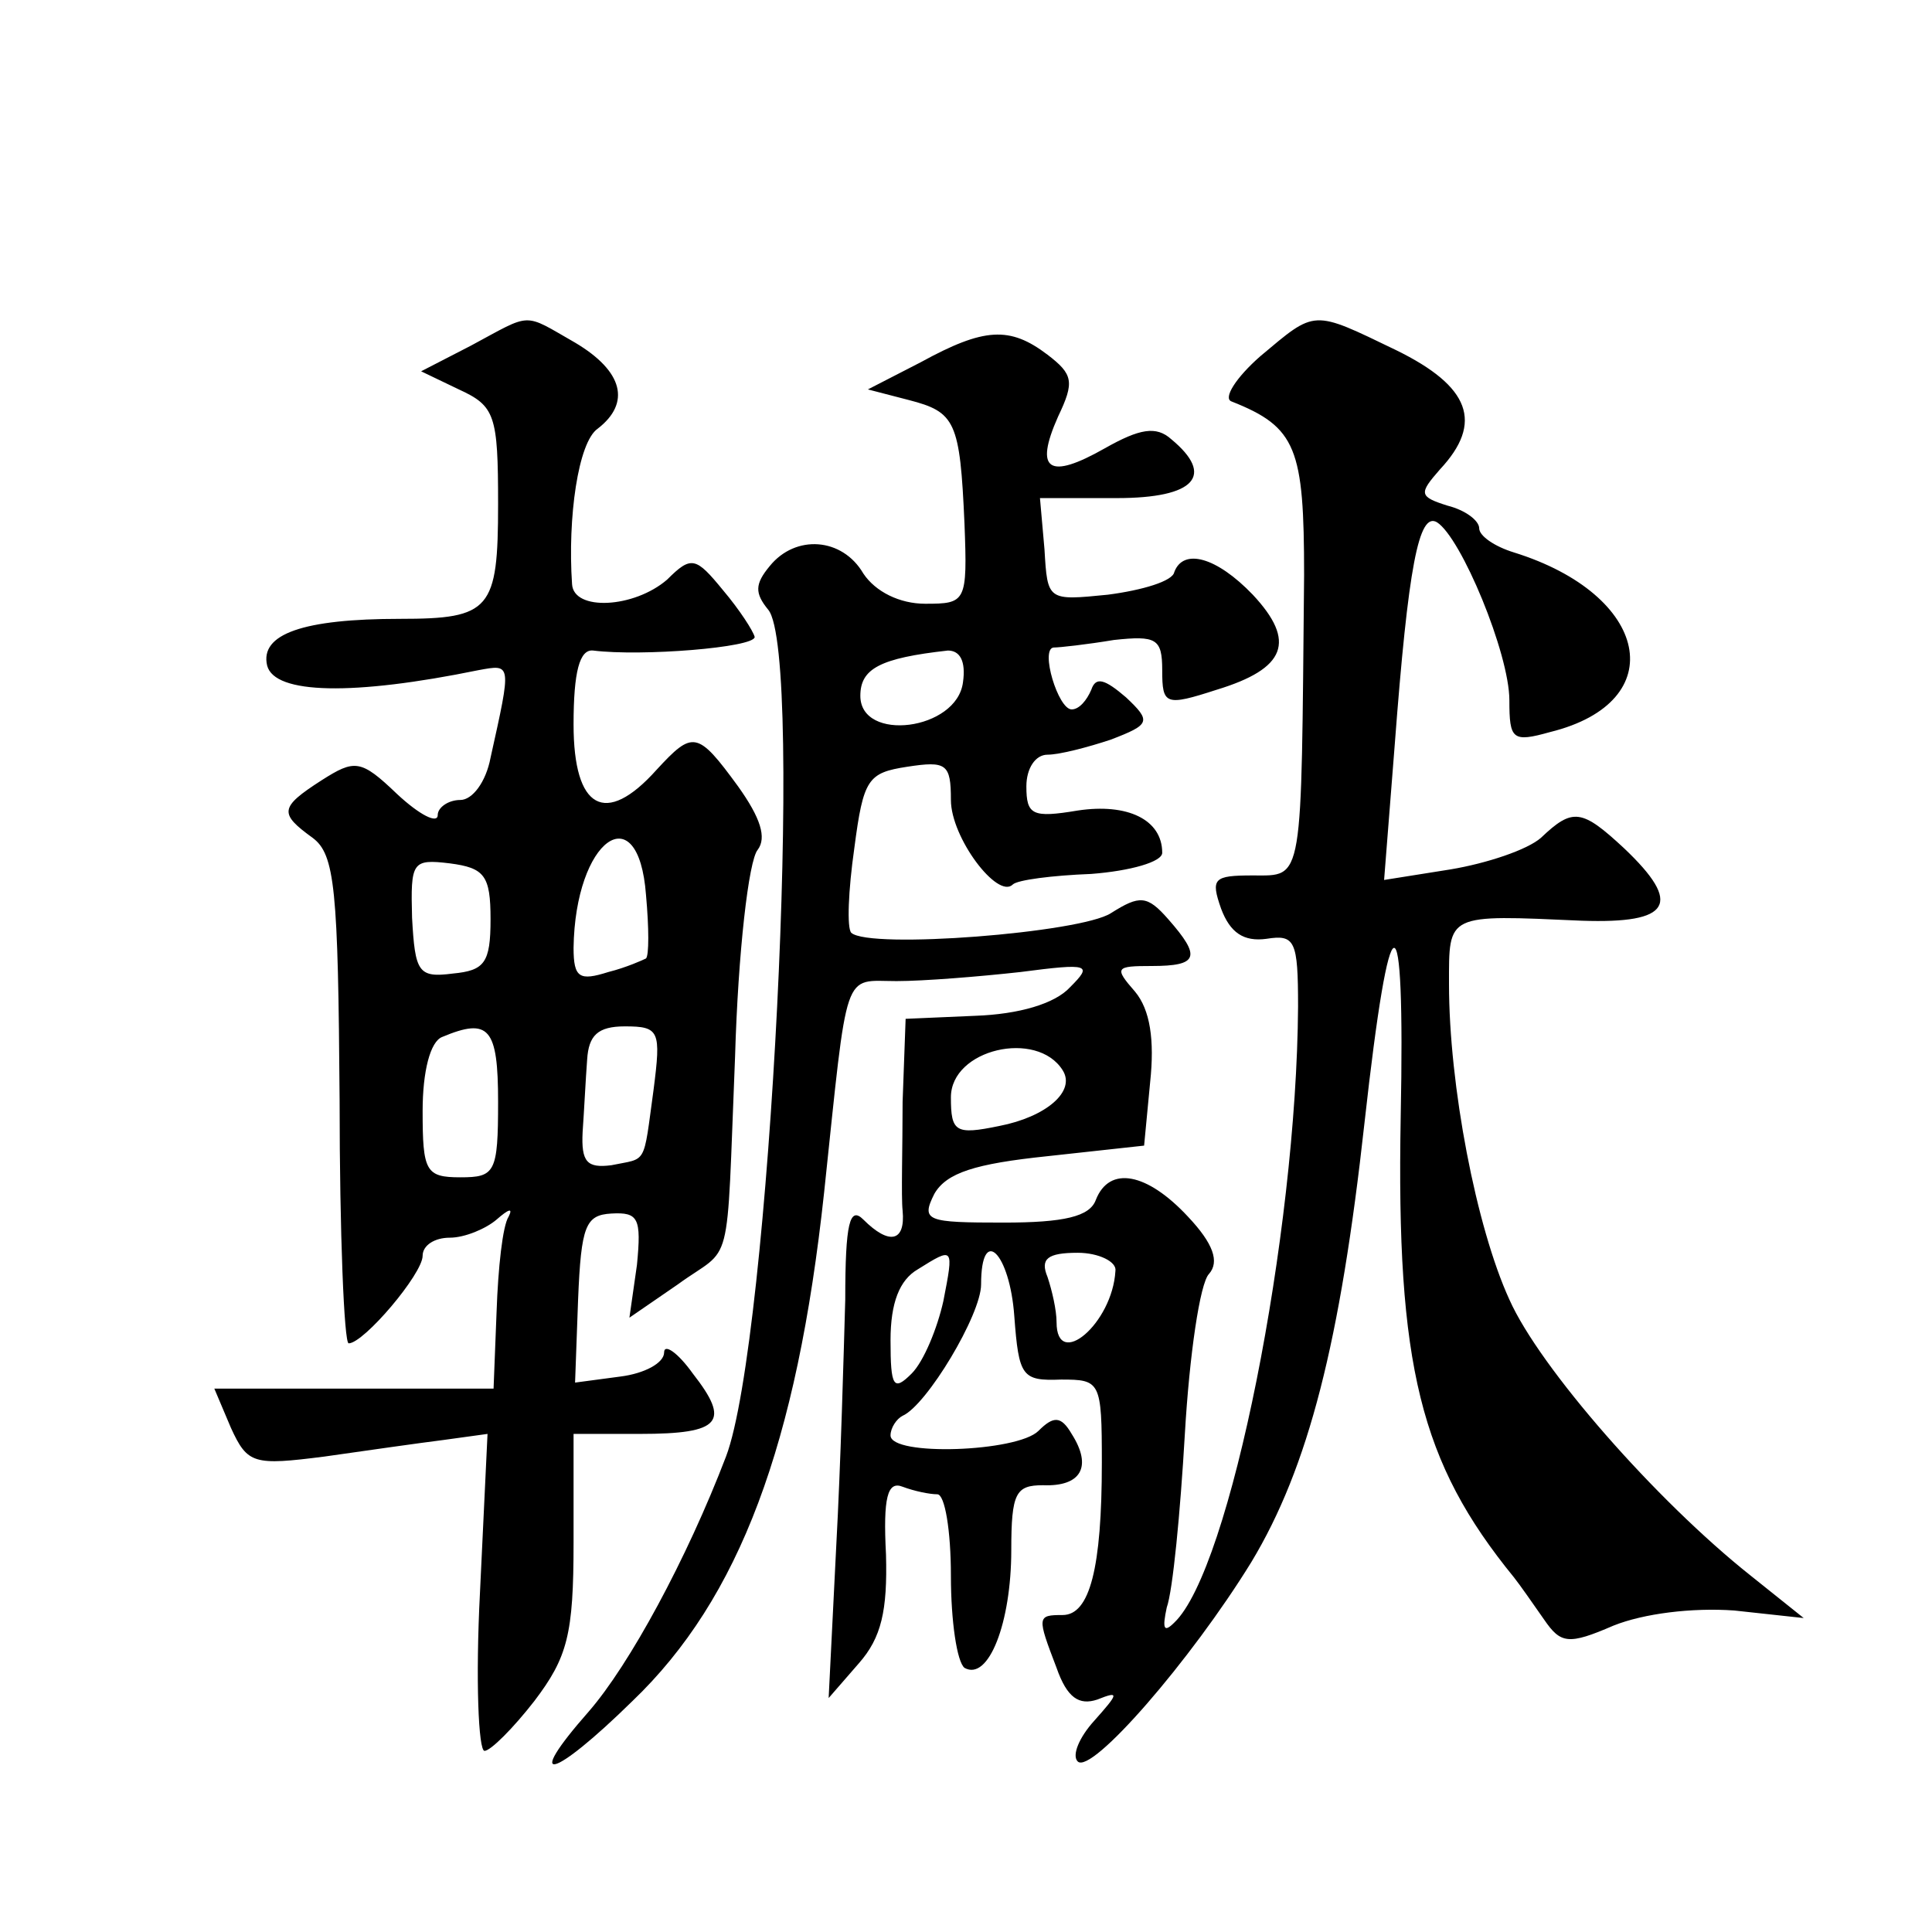 <?xml version="1.0" standalone="no"?>
<!DOCTYPE svg PUBLIC "-//W3C//DTD SVG 20010904//EN"
 "http://www.w3.org/TR/2001/REC-SVG-20010904/DTD/svg10.dtd">
<svg version="1.0" xmlns="http://www.w3.org/2000/svg"
 width="128pt" height="128pt" viewBox="0 0 128 128"
 preserveAspectRatio="xMidYMid meet">
<g transform="translate(0,128) scale(0.1,-0.1)"
fill="#0" stroke="none">
<path d="M312 1051 l-33 -17 25 -12 c24 -11 26 -17 26 -76 0 -70 -5 -76 -65 -76
-64 0 -93 -10 -88 -31 5 -19 57 -20 140 -3 22 4 22 5 8 -58 -3 -16 -12 -28 -20
-28 -8 0 -15 -5 -15 -10 0 -6 -12 0 -27 14 -24 23 -28 23 -50 9 -28 -18 -28 -22
-6 -38 15 -11 17 -34 18 -174 0 -88 3 -161 6 -161 10 0 49 46 49 58 0 7 8 12 18
12 10 0 24 6 31 12 8 7 11 8 8 2 -4 -6 -7 -34 -8 -63 l-2 -51 -93 0 -92 0 11 -26
c11 -24 15 -25 62 -19 28 4 63 9 79 11 l29 4 -5 -105 c-3 -58 -1 -105 3 -105 4
0 19 15 33 33 22 29 26 44 26 105 l0 72 44 0 c54 0 60 8 35 40 -10 14 -19 20 -19
14 0 -7 -13 -14 -29 -16 l-30 -4 2 55 c2 49 5 56 22 57 18 1 20 -3 17 -34 l-5 -35
32 22 c37 27 32 4 38 151 2 69 9 130 15 137 6 8 2 21 -13 42 -27 37 -30 37 -54
11 -34 -38 -55 -26 -55 30 0 35 4 50 13 49 32 -4 107 2 107 9 -1 4 -10 18 -21 31
-18 22 -21 23 -37 7 -22 -19 -62 -21 -63 -3 -3 44 4 94 17 103 22 17 17 38 -15
57 -35 20 -28 20 -69 -2z m116 -406 c-2 -1 -13 -6 -25 -9 -19 -6 -23 -4 -23 16
1 72 43 102 48 35 2 -22 2 -40 0 -42z m-103 26 c0 -29 -4 -34 -25 -36 -23 -3 -25
1 -27 37 -1 37 0 39 25 36 23 -3 27 -8 27 -37z m5 -121 c0 -47 -2 -50 -25 -50 -23
0 -25 4 -25 44 0 26 5 46 13 49 31 13 37 6 37 -43z m103 8 c-7 -51 -4 -45 -28 -50
-16 -2 -20 2 -19 22 1 14 2 35 3 48 1 16 7 22 25 22 23 0 24 -3 19 -42z M835 1044
c-16 -14 -25 -28 -19 -30 43 -17 48 -31 48 -115 -2 -206 0 -199 -34 -199 -26 0
-28 -2 -21 -22 6 -16 15 -22 30 -20 19 3 21 -1 21 -45 -1 -151 -45 -373 -82 -408
-7 -7 -8 -4 -5 10 4 11 9 63 12 115 3 52 10 100 16 106 7 8 3 20 -14 38 -27 29
-52 34 -61 11 -4 -11 -21 -15 -61 -15 -51 0 -55 1 -46 19 8 14 27 20 75 25 l64
7 4 42 c3 28 0 48 -10 60 -14 16 -13 17 11 17 31 0 33 6 11 31 -14 16 -19 16 -38
4 -20 -13 -160 -24 -172 -13 -3 3 -2 28 2 56 6 46 9 50 35 54 26 4 29 2 29 -22
0 -25 31 -66 41 -56 3 3 26 6 52 7 26 2 47 8 47 14 0 22 -23 33 -56 28 -30 -5 -34
-3 -34 16 0 12 6 21 14 21 8 0 27 5 42 10 26 10 27 12 10 28 -14 12 -20 14 -23
5 -3 -7 -8 -13 -13 -13 -9 0 -21 40 -12 41 4 0 22 2 40 5 28 3 32 1 32 -20 0 -23
2 -24 36 -13 46 14 53 32 24 63 -24 25 -46 31 -52 15 -1 -6 -21 -12 -44 -15 -40
-4 -40 -4 -42 30 l-3 34 51 0 c52 0 65 15 36 39 -10 9 -21 7 -44 -6 -37 -21 -47
-15 -31 21 11 23 10 28 -7 41 -25 19 -42 18 -84 -5 l-35 -18 27 -7 c31 -8 34 -14
37 -82 2 -52 1 -53 -26 -53 -17 0 -33 8 -41 20 -14 24 -45 26 -62 5 -10 -12 -10
-18 -1 -29 24 -29 1 -485 -28 -561 -26 -68 -64 -138 -91 -169 -44 -50 -24 -45 29
7 71 68 109 170 127 337 16 151 12 140 48 140 18 0 55 3 82 6 46 6 48 5 33 -10
-10 -11 -34 -18 -63 -19 l-46 -2 -2 -55 c0 -30 -1 -63 0 -72 2 -21 -9 -23 -26 -6
-9 9 -12 -2 -12 -53 -1 -35 -3 -109 -6 -164 l-5 -100 20 23 c15 17 19 35 18 72
-2 38 1 49 11 45 8 -3 18 -5 23 -5 5 0 9 -24 9 -54 0 -30 4 -57 9 -61 16 -9 31
30 31 78 0 38 3 43 21 43 25 -1 33 12 19 34 -7 12 -12 12 -22 2 -14 -14 -98 -17
-98 -3 0 5 4 11 8 13 16 7 52 67 52 87 0 40 19 21 22 -21 3 -40 5 -43 31 -42 26
0 27 -1 27 -55 0 -70 -8 -101 -26 -101 -17 0 -17 -1 -4 -35 7 -20 15 -25 27 -21
15 6 14 4 -2 -14 -10 -11 -15 -23 -11 -27 9 -9 75 67 115 132 38 63 59 146 75 291
17 153 27 155 24 4 -3 -165 13 -229 75 -305 4 -5 13 -18 20 -28 11 -16 16 -17 46
-4 20 8 52 12 80 10 l46 -5 -35 28 c-63 50 -140 138 -160 183 -22 48 -40 142 -40
209 0 47 -2 46 88 42 59 -2 67 11 28 48 -28 26 -34 27 -55 7 -9 -8 -36 -17 -60
-21 l-44 -7 7 89 c9 119 16 155 28 148 16 -10 48 -87 48 -118 0 -26 2 -28 27 -21
81 20 66 91 -24 119 -13 4 -23 11 -23 16 0 5 -9 12 -21 15 -19 6 -19 8 -5 24 29
31 20 55 -29 79 -56 27 -53 27 -90 -4z m-197 -216 c-4 -32 -68 -40 -68 -9 0 18
13 25 58 30 8 0 12 -7 10 -21z m66 -257 c9 -14 -11 -31 -42 -37 -29 -6 -32 -4 -32
19 0 32 57 45 74 18z m-79 -153 c-4 -18 -13 -40 -21 -48 -12 -12 -14 -9 -14 22
0 25 6 40 18 47 24 15 24 15 17 -21z m114 20 c-2 -35 -39 -66 -39 -34 0 8 -3 21
-6 30 -5 12 0 16 20 16 14 0 26 -6 25 -12z"/>
</g>
</svg>
